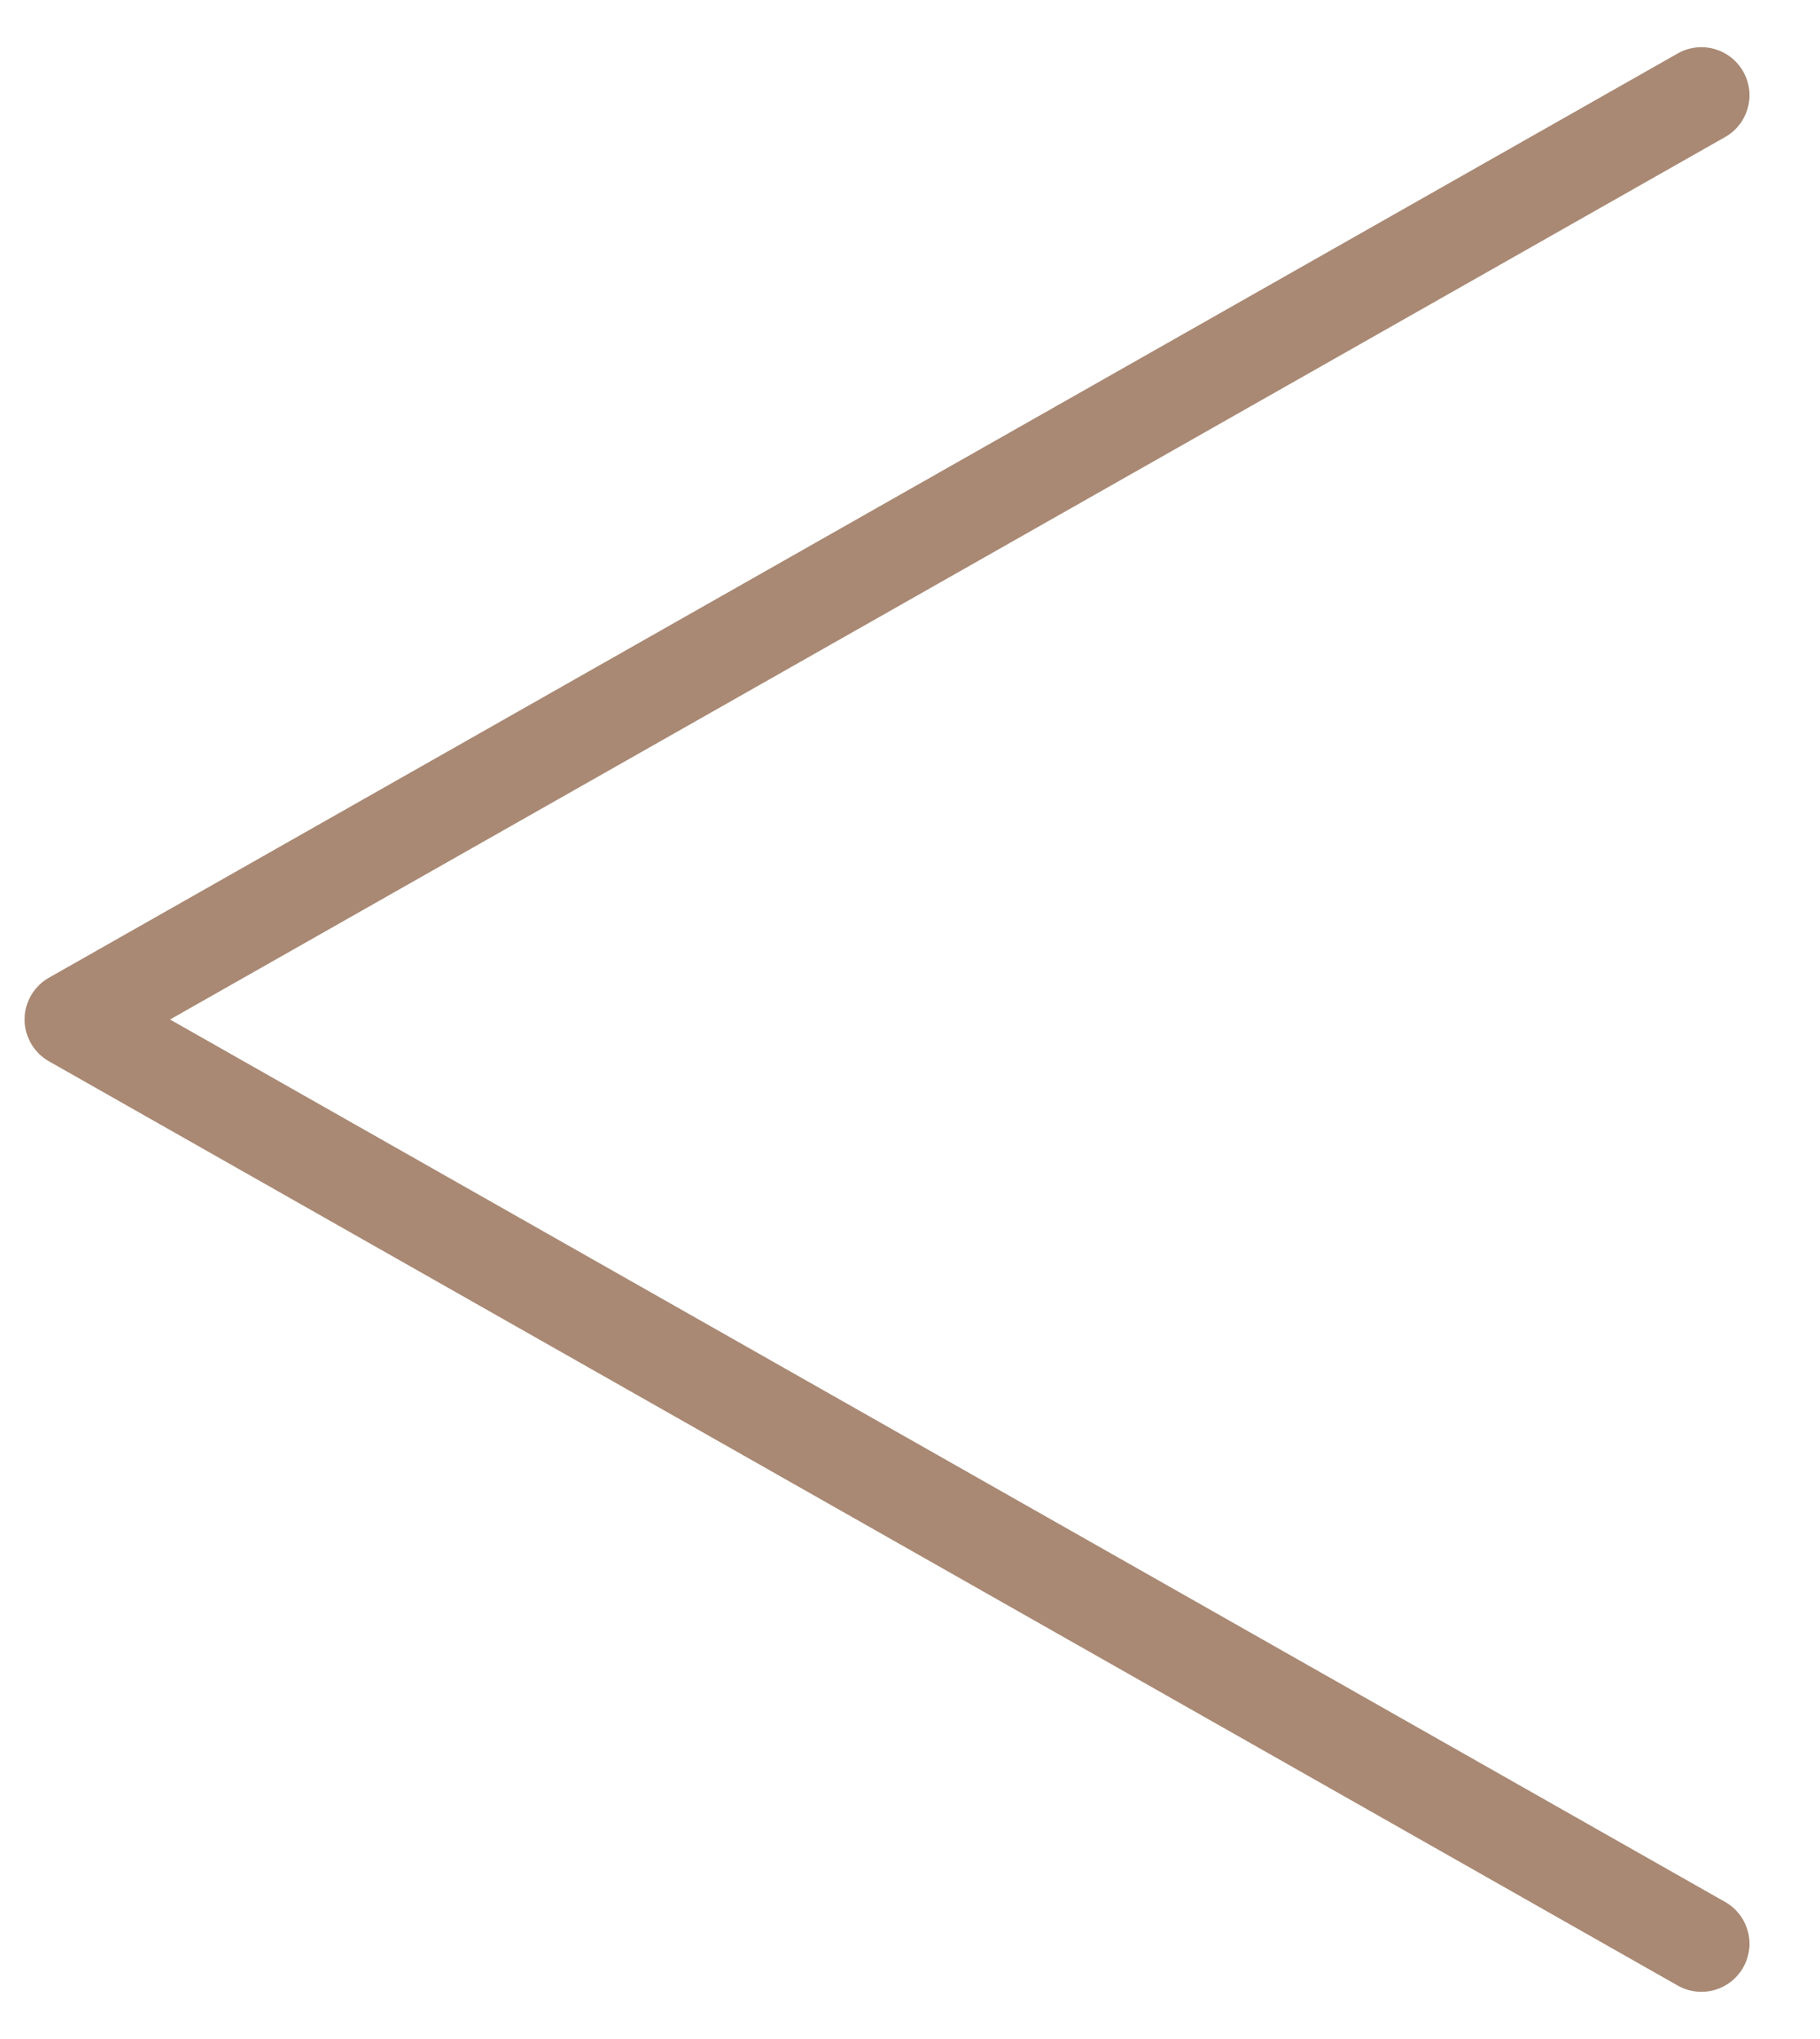 <svg xmlns="http://www.w3.org/2000/svg" width="25" height="28" viewBox="0 0 25 28" fill="none"><path d="M23.371 1.308L0.998 14L23.371 26.692" stroke="#A98974" stroke-width="1.32" stroke-linecap="round" stroke-linejoin="round"></path></svg>